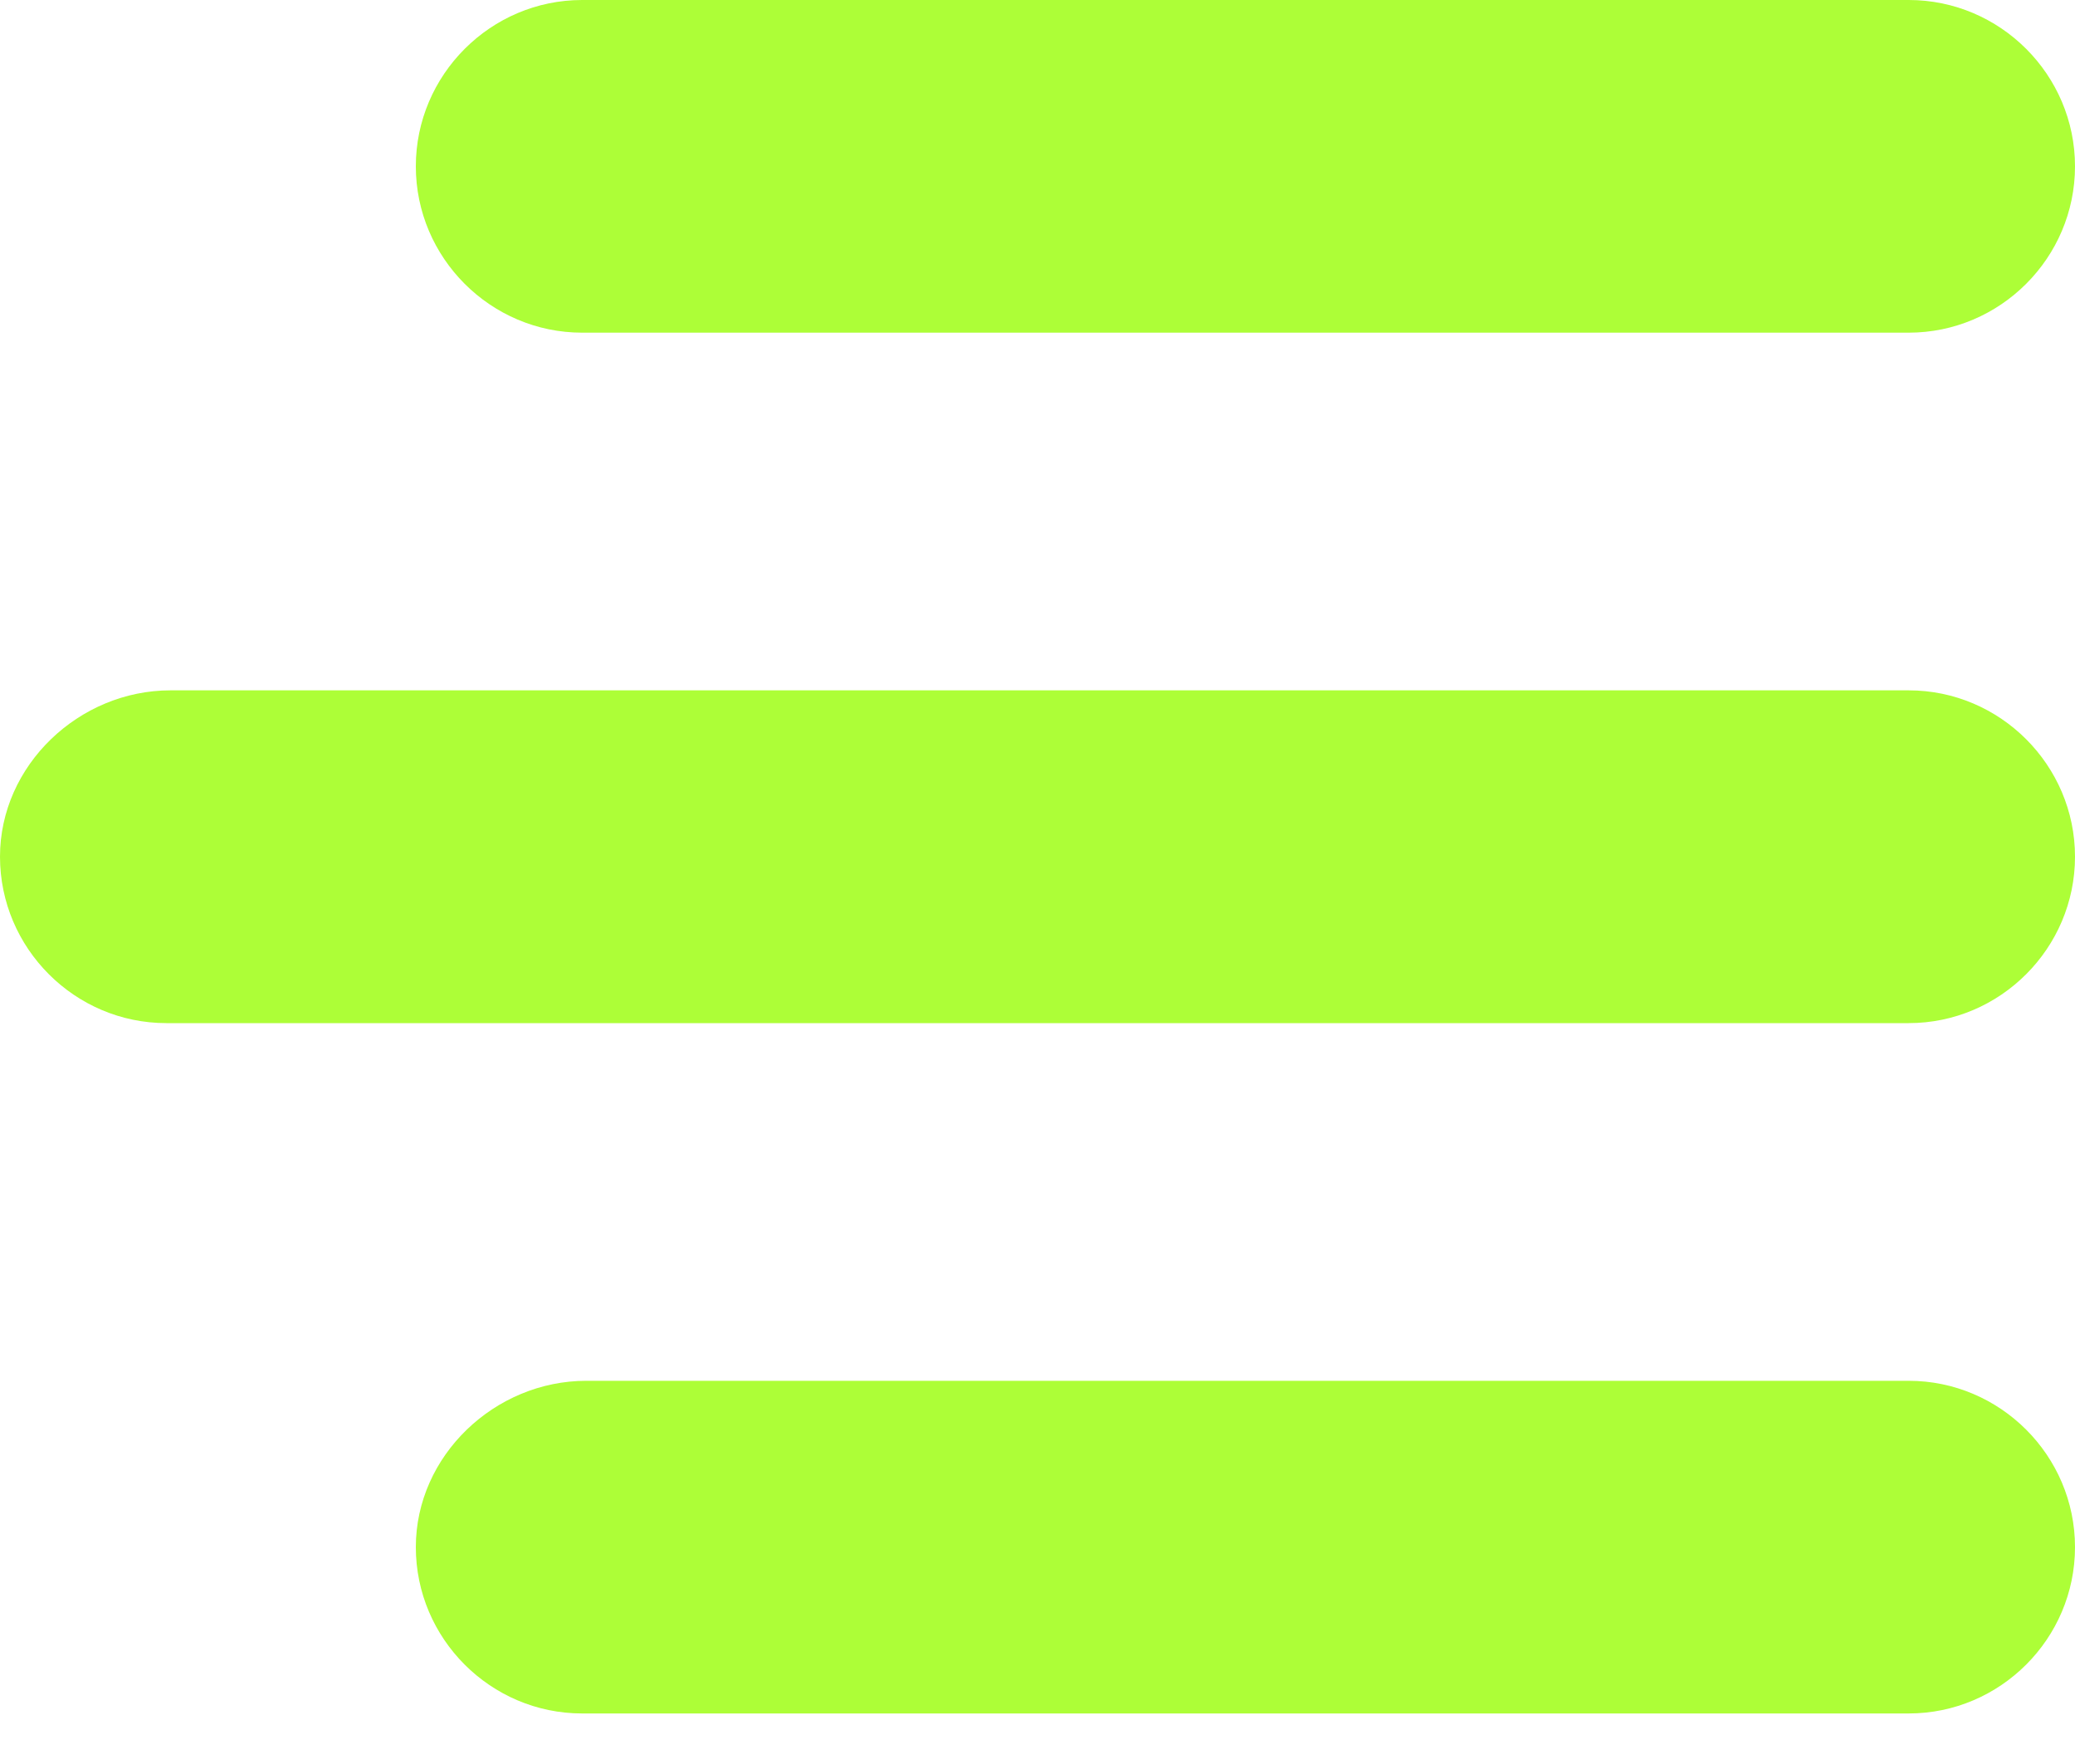 <?xml version="1.0" encoding="UTF-8"?> <svg xmlns="http://www.w3.org/2000/svg" width="20" height="17" viewBox="0 0 20 17" fill="none"> <path d="M18.397 3.206H5.611C4.729 3.206 4.008 2.485 4.008 1.603C4.008 0.722 4.729 0 5.611 0L18.397 0C19.279 0 20 0.721 20 1.603C20 2.485 19.279 3.206 18.397 3.206Z" fill="#ADFE37"></path> <path d="M5.651 13.307H18.397C19.279 13.307 20 14.028 20 14.91C20 15.792 19.279 16.513 18.397 16.513H5.611C4.729 16.513 4.008 15.792 4.008 14.91C4.008 14.028 4.77 13.307 5.651 13.307H5.651Z" fill="#ADFE37"></path> <path d="M1.643 6.653H18.397C19.279 6.653 20 7.375 20 8.256C20 9.138 19.279 9.86 18.397 9.86H1.603C0.721 9.86 0 9.138 0 8.256C0 7.375 0.762 6.653 1.643 6.653H1.643Z" fill="#ADFE37"></path> </svg> 